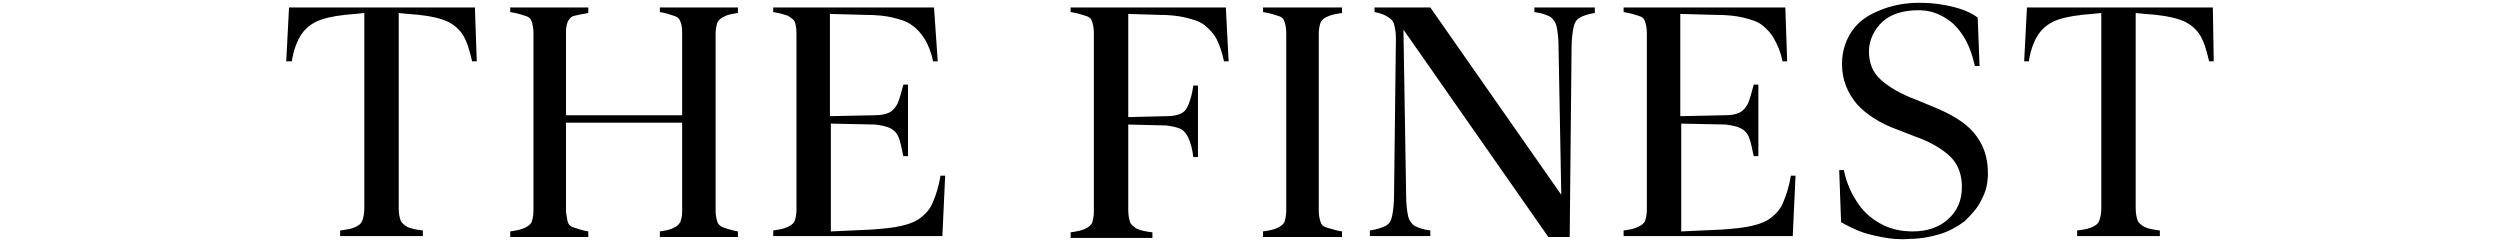 <?xml version="1.0" encoding="utf-8"?>
<!-- Generator: Adobe Illustrator 25.1.0, SVG Export Plug-In . SVG Version: 6.00 Build 0)  -->
<svg version="1.1" id="레이어_1" xmlns="http://www.w3.org/2000/svg" xmlns:xlink="http://www.w3.org/1999/xlink" x="0px"
	 y="0px" viewBox="0 0 269 26" style="enable-background:new 0 0 269 26;" xml:space="preserve">
<style type="text/css">
	.st0{enable-background:new    ;}
</style>
<g class="st0">
	<path d="M51.3,6.6h-0.5c-0.3-1.3-0.6-2.3-1.1-3s-1.2-1.2-2.1-1.5s-2.1-0.5-3.7-0.6l-1-0.1v21c0,0.6,0.1,1,0.2,1.3s0.4,0.5,0.7,0.7
		c0.4,0.2,0.9,0.3,1.7,0.4v0.6h-8.9v-0.6c0.8-0.1,1.3-0.2,1.7-0.4c0.4-0.2,0.6-0.4,0.7-0.7c0.1-0.3,0.2-0.7,0.2-1.3v-21l-1,0.1
		c-1.5,0.1-2.7,0.3-3.6,0.6S33,2.9,32.5,3.6s-0.9,1.7-1.1,3h-0.6l0.3-5.8h20L51.3,6.6z"/>
	<path d="M61.1,23.9c0.1,0.3,0.3,0.5,0.7,0.6s0.8,0.3,1.5,0.4v0.6h-8.4v-0.6c0.7-0.1,1.2-0.2,1.6-0.4c0.4-0.2,0.6-0.4,0.7-0.6
		c0.1-0.3,0.2-0.7,0.2-1.2V3.5c0-0.5-0.1-0.9-0.2-1.2s-0.3-0.5-0.7-0.6c-0.3-0.1-0.9-0.3-1.6-0.4V0.8h8.4v0.6
		c-0.6,0.1-1.1,0.2-1.5,0.3S61.3,2,61.1,2.3c-0.1,0.3-0.2,0.6-0.2,1.1v19.4C61,23.3,61,23.6,61.1,23.9z M59.1,12.4h16v0.8h-16V12.4z
		 M77.2,23.9c0.1,0.3,0.4,0.5,0.7,0.6s0.9,0.3,1.5,0.4v0.6H71v-0.6c0.7-0.1,1.2-0.2,1.5-0.4c0.3-0.1,0.5-0.3,0.7-0.6
		c0.1-0.3,0.2-0.6,0.2-1.1V3.4c0-0.5-0.1-0.9-0.2-1.1c-0.1-0.3-0.3-0.5-0.7-0.6c-0.3-0.1-0.8-0.3-1.5-0.4V0.8h8.4v0.6
		c-0.7,0.1-1.2,0.2-1.5,0.4c-0.3,0.1-0.6,0.4-0.7,0.6C77.1,2.7,77,3.1,77,3.6v19.1C77,23.2,77.1,23.6,77.2,23.9z"/>
	<path d="M100.9,6.6h-0.5c-0.2-1-0.5-1.7-0.9-2.4c-0.4-0.6-0.8-1.1-1.4-1.5c-0.5-0.4-1.2-0.6-2-0.8S94.3,1.6,93,1.6l-3.7-0.1v11
		l4.8-0.1c0.7,0,1.2-0.1,1.6-0.3s0.7-0.6,0.9-1c0.2-0.5,0.4-1.2,0.6-2h0.5v7.7h-0.5c-0.2-0.9-0.3-1.5-0.5-2s-0.5-0.8-0.9-1
		s-0.9-0.3-1.6-0.4l-4.8-0.1v11.6l4.4-0.2c1.3-0.1,2.4-0.2,3.2-0.4c0.9-0.2,1.6-0.5,2.1-0.9s1-0.9,1.3-1.7c0.3-0.7,0.6-1.6,0.8-2.8
		h0.5l-0.3,6.5H83.2v-0.6c0.7-0.1,1.2-0.2,1.6-0.4c0.4-0.2,0.6-0.4,0.7-0.6c0.1-0.3,0.2-0.7,0.2-1.2V3.5c0-0.5-0.1-0.9-0.2-1.2
		c-0.1-0.2-0.4-0.4-0.7-0.6c-0.3-0.1-0.9-0.3-1.6-0.4V0.8h17.3L100.9,6.6z"/>
	<path d="M132.2,6.6h-0.5c-0.2-1-0.5-1.8-0.8-2.4s-0.8-1.1-1.3-1.5s-1.2-0.6-2-0.8s-1.8-0.3-2.9-0.3l-3.3-0.1v11.1l4.1-0.1
		c0.7,0,1.2-0.1,1.6-0.3s0.6-0.5,0.8-1c0.2-0.5,0.4-1.2,0.5-2h0.5v7.7h-0.5c-0.1-0.9-0.3-1.5-0.5-2c-0.2-0.5-0.5-0.8-0.8-1
		c-0.4-0.2-0.9-0.3-1.6-0.4l-4.1-0.1v9.2c0,0.6,0.1,1,0.2,1.3s0.4,0.5,0.7,0.7c0.4,0.2,0.9,0.3,1.7,0.4v0.6h-8.8V25
		c0.7-0.1,1.2-0.2,1.6-0.4s0.6-0.4,0.7-0.6c0.1-0.3,0.2-0.7,0.2-1.2V3.5c0-0.5-0.1-0.9-0.2-1.2s-0.3-0.5-0.7-0.6
		c-0.3-0.1-0.9-0.3-1.6-0.4V0.8h16.7L132.2,6.6z"/>
	<path d="M142.1,23.9c0.1,0.3,0.3,0.5,0.7,0.6s0.9,0.3,1.6,0.4v0.6h-8.5v-0.6c0.7-0.1,1.2-0.2,1.6-0.4c0.4-0.2,0.6-0.4,0.7-0.6
		c0.1-0.3,0.2-0.7,0.2-1.2V3.5c0-0.5-0.1-0.9-0.2-1.2c-0.1-0.3-0.3-0.5-0.7-0.6c-0.3-0.1-0.9-0.3-1.6-0.4V0.8h8.5v0.6
		c-0.7,0.1-1.2,0.2-1.6,0.4c-0.3,0.1-0.6,0.4-0.7,0.6c-0.1,0.3-0.2,0.7-0.2,1.2v19.1C141.9,23.2,142,23.6,142.1,23.9z"/>
	<path d="M168.3,21.4H168l-0.3-16.3c0-1-0.1-1.7-0.2-2.2c-0.1-0.5-0.4-0.9-0.7-1.1c-0.4-0.2-0.9-0.4-1.7-0.5V0.8h6.5v0.6
		c-0.7,0.1-1.3,0.3-1.6,0.5c-0.4,0.2-0.6,0.6-0.7,1.1c-0.1,0.5-0.2,1.3-0.2,2.2l-0.2,20.3h-2.3l-16-22.9h0.4l0.3,18.4
		c0,1,0.1,1.7,0.2,2.2c0.1,0.5,0.4,0.9,0.7,1.1c0.4,0.2,0.9,0.4,1.7,0.5v0.6h-6.5v-0.6c0.7-0.1,1.3-0.3,1.7-0.5s0.6-0.6,0.7-1.1
		c0.1-0.5,0.2-1.3,0.2-2.2l0.2-16.9c0-0.6-0.1-1.1-0.2-1.5c-0.1-0.4-0.4-0.6-0.7-0.8s-0.8-0.4-1.4-0.5V0.8h6L168.3,21.4z"/>
	<path d="M192.3,6.6h-0.5c-0.2-1-0.5-1.7-0.9-2.4c-0.3-0.6-0.8-1.1-1.3-1.5s-1.2-0.6-2-0.8s-1.8-0.3-3.1-0.3l-3.7-0.1v11l4.8-0.1
		c0.7,0,1.2-0.1,1.6-0.3c0.4-0.2,0.7-0.6,0.9-1c0.2-0.5,0.4-1.2,0.6-2h0.5v7.7h-0.5c-0.2-0.9-0.3-1.5-0.5-2s-0.5-0.8-0.9-1
		s-0.9-0.3-1.6-0.4l-4.8-0.1v11.6l4.4-0.2c1.3-0.1,2.4-0.2,3.2-0.4c0.9-0.2,1.6-0.5,2.1-0.9s1-0.9,1.3-1.7c0.3-0.7,0.6-1.6,0.8-2.8
		h0.5l-0.3,6.5h-18.2v-0.6c0.7-0.1,1.2-0.2,1.6-0.4s0.6-0.4,0.7-0.6c0.1-0.3,0.2-0.7,0.2-1.2V3.5c0-0.5-0.1-0.9-0.2-1.2
		c-0.1-0.3-0.3-0.5-0.7-0.6c-0.3-0.1-0.9-0.3-1.6-0.4V0.8h17.4L192.3,6.6z"/>
	<path d="M202.4,25.5c-1-0.2-1.8-0.4-2.5-0.7c-0.7-0.3-1.3-0.6-1.8-0.9l-0.2-5.6h0.5c0.3,1.5,0.9,2.7,1.6,3.7c0.7,1,1.6,1.7,2.6,2.2
		s2.1,0.7,3.2,0.7c1.5,0,2.8-0.4,3.8-1.3s1.5-2,1.5-3.5c0-1.3-0.4-2.4-1.2-3.2c-0.8-0.8-2.1-1.6-3.8-2.2l-1.8-0.7
		c-2-0.7-3.5-1.7-4.5-2.8c-1-1.2-1.6-2.6-1.6-4.3c0-1.4,0.4-2.6,1.1-3.6c0.7-1,1.7-1.7,3-2.2c1.2-0.5,2.6-0.8,4.2-0.8
		c1.5,0,2.8,0.2,3.9,0.5c1.1,0.3,1.9,0.7,2.4,1.1l0.2,5.2h-0.5c-0.3-1.3-0.7-2.4-1.3-3.3s-1.2-1.5-2.1-2s-1.7-0.7-2.7-0.7
		c-1.6,0-2.9,0.4-3.8,1.2s-1.5,2-1.5,3.2c0,1.3,0.4,2.3,1.3,3.1s2.1,1.5,3.7,2.1l1.7,0.7c2,0.8,3.6,1.7,4.6,2.9s1.5,2.6,1.5,4.3
		c0,1.1-0.2,2-0.7,2.9c-0.4,0.9-1.1,1.6-1.8,2.3c-0.8,0.6-1.7,1.1-2.7,1.4s-2.1,0.5-3.2,0.5C204.4,25.8,203.4,25.7,202.4,25.5z"/>
	<path d="M238.2,6.6h-0.5c-0.3-1.3-0.6-2.3-1.1-3s-1.2-1.2-2.1-1.5c-0.9-0.3-2.1-0.5-3.7-0.6l-1-0.1v21c0,0.6,0.1,1,0.2,1.3
		c0.1,0.3,0.4,0.5,0.7,0.7c0.4,0.2,0.9,0.3,1.7,0.4v0.6h-8.9v-0.6c0.8-0.1,1.3-0.2,1.7-0.4c0.4-0.2,0.6-0.4,0.7-0.7
		c0.1-0.3,0.2-0.7,0.2-1.3v-21l-1,0.1c-1.5,0.1-2.7,0.3-3.6,0.6c-0.9,0.3-1.6,0.8-2.1,1.5s-0.9,1.7-1.1,3h-0.5l0.3-5.8h20L238.2,6.6
		z"/>
</g>
</svg>
